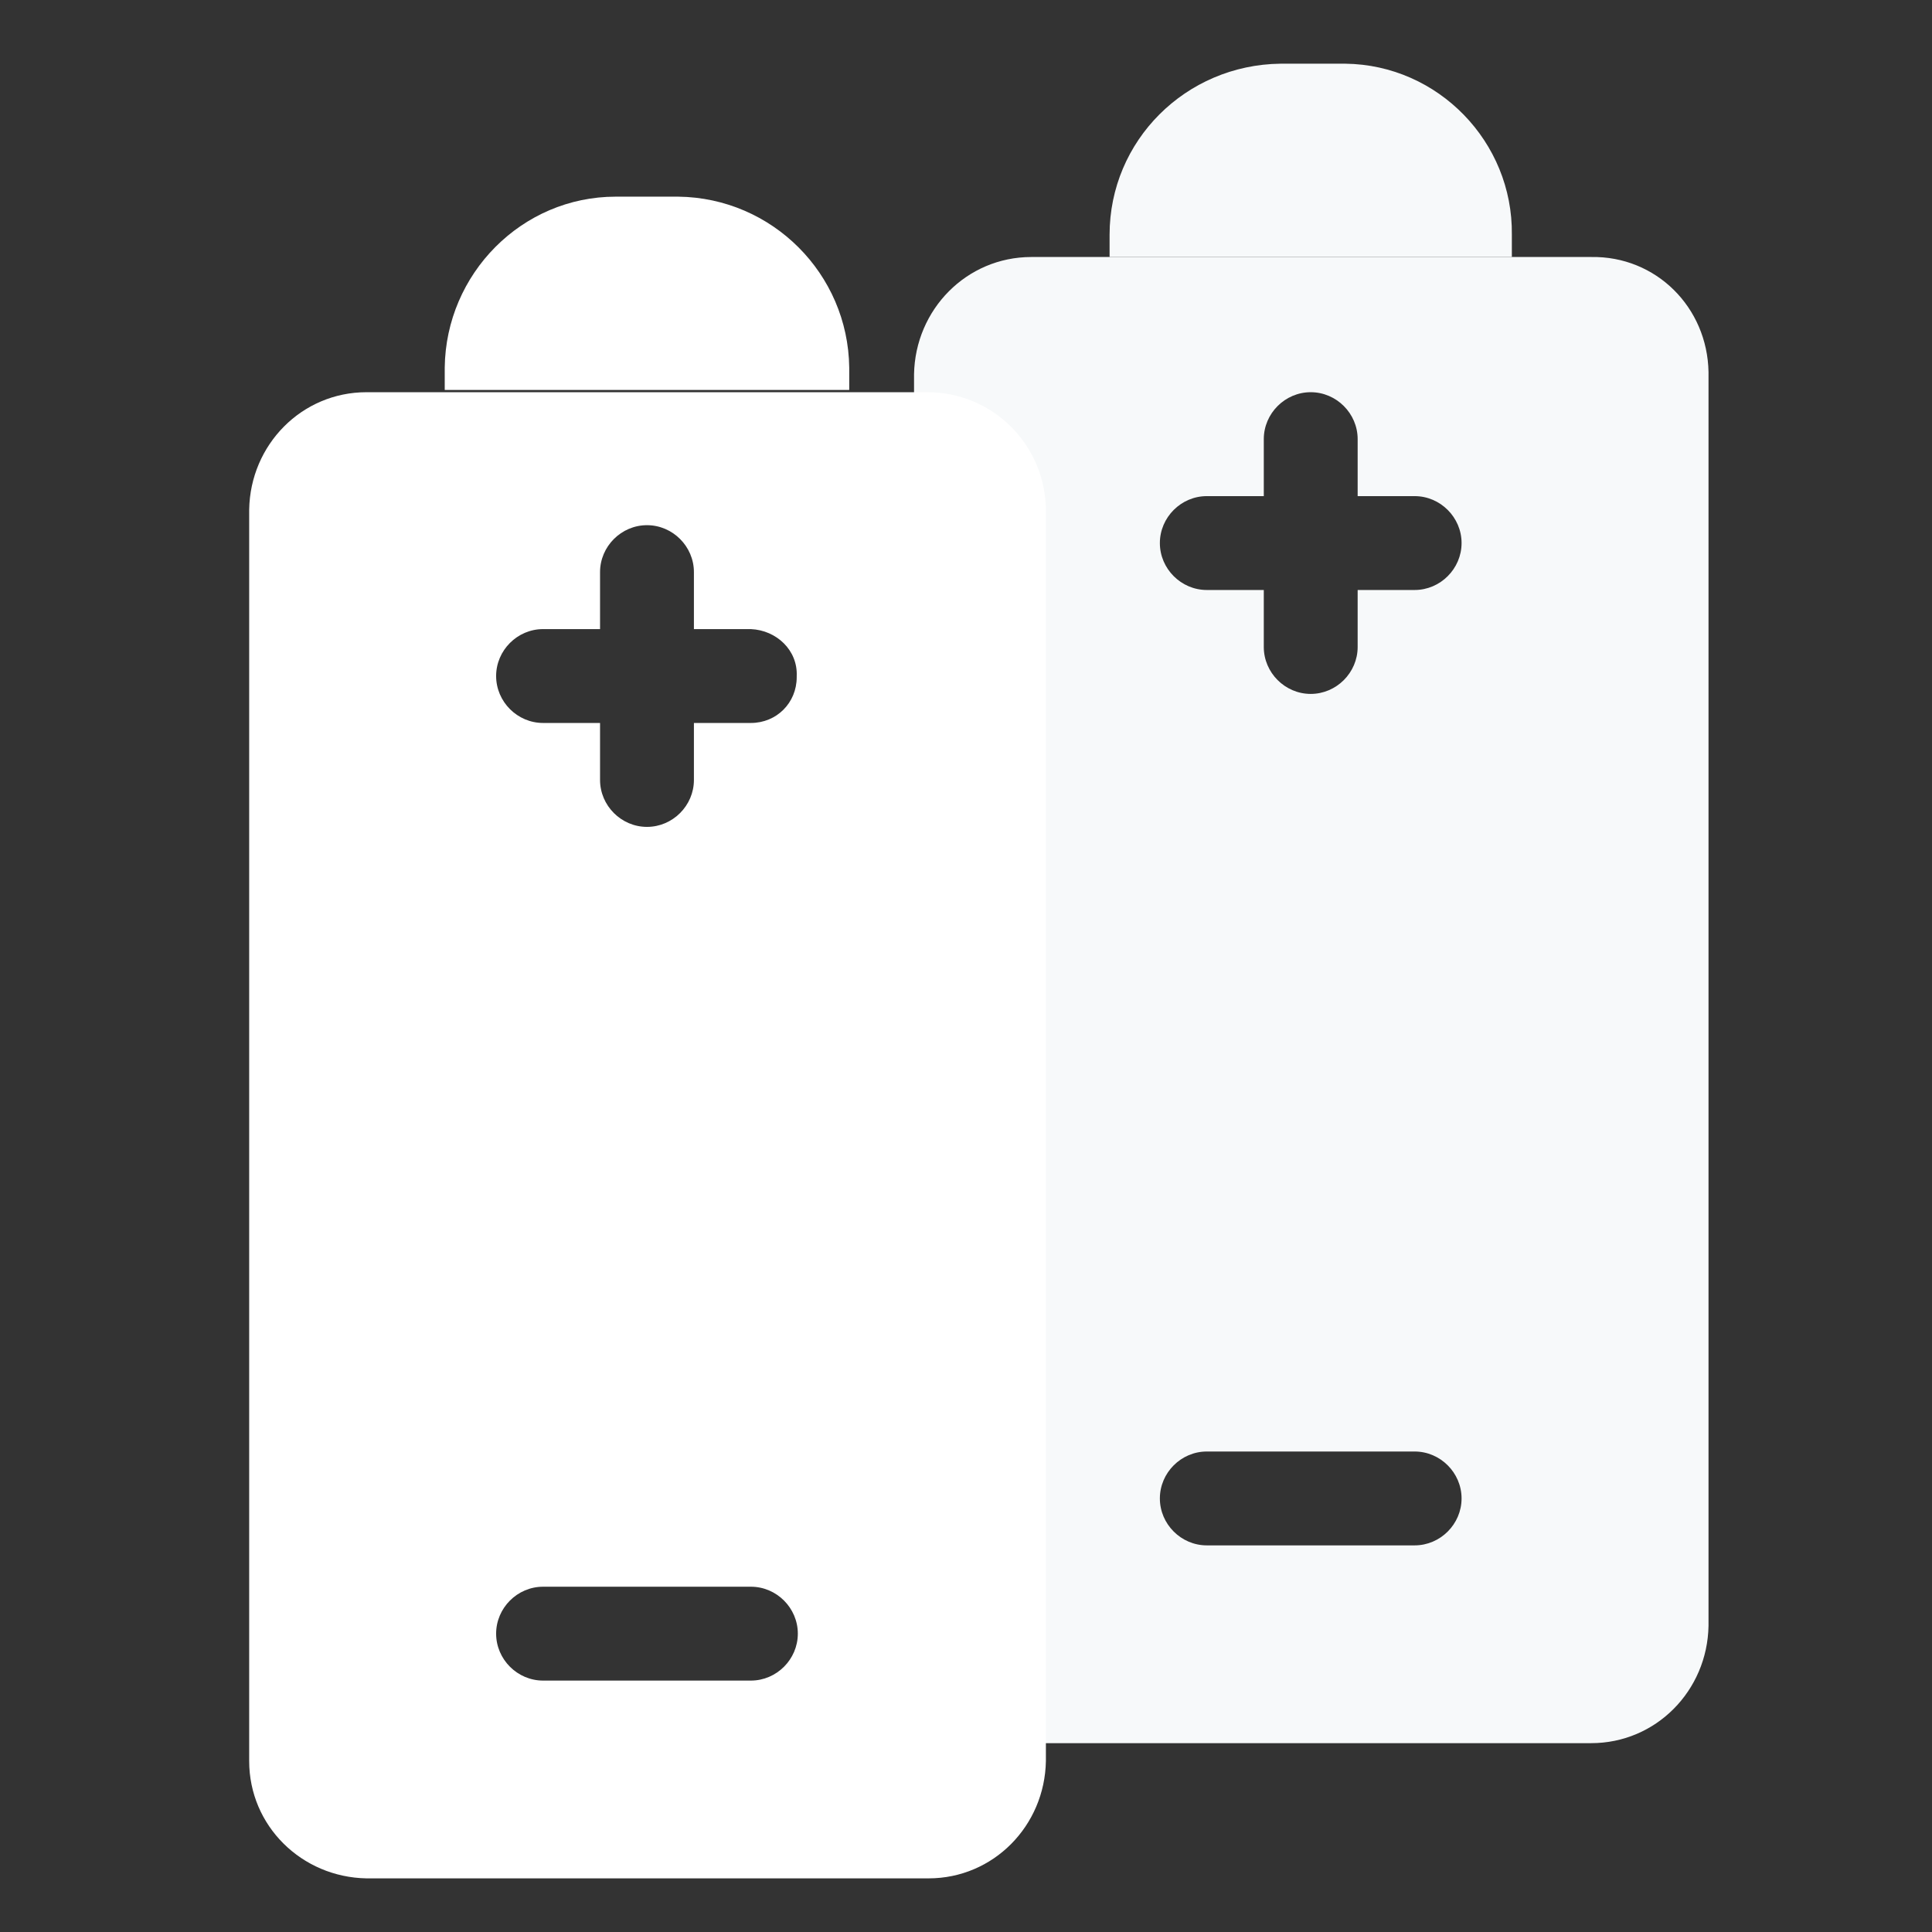 <?xml version="1.0" encoding="utf-8"?>
<!-- Generator: Adobe Illustrator 24.1.2, SVG Export Plug-In . SVG Version: 6.00 Build 0)  -->
<!DOCTYPE svg PUBLIC "-//W3C//DTD SVG 1.1//EN" "http://www.w3.org/Graphics/SVG/1.1/DTD/svg11.dtd">
<svg version="1.1" id="Layer_1" xmlns:x="http://ns.adobe.com/Extensibility/1.0/" xmlns:i="http://ns.adobe.com/AdobeIllustrator/10.0/" xmlns:graph="http://ns.adobe.com/Graphs/1.0/"
	 xmlns="http://www.w3.org/2000/svg" xmlns:xlink="http://www.w3.org/1999/xlink" x="0px" y="0px" viewBox="0 0 172.9 172.9"
	 style="enable-background:new 0 0 172.9 172.9;" xml:space="preserve">
<rect x="0" y="0" width="172.9" height="172.9" fill="#333333" stroke="none"/>
<style type="text/css">
	.st0{fill:#F7F9FA;}
	.st1{fill:#FFFFFF;}
</style>
<path id="Path_3547" class="st0" d="M120.2,5.7h-5.6c-8.5,0.1-15.3,6.9-15.3,15.3v2h36v-2c0.1-8.3-6.6-15.2-14.9-15.3
	C120.3,5.7,120.3,5.7,120.2,5.7"/>
<path class="st0" d="M142.4,23H92.3c-5.8,0-10.4,4.7-10.5,10.5v112c0,5.8,4.7,10.4,10.5,10.5h50.1c5.8,0,10.4-4.7,10.5-10.5V33.3
	C152.8,27.5,148.2,22.9,142.4,23z M126.6,138.3H108c-2.3,0-4.2-1.9-4.2-4.2s1.9-4.2,4.2-4.2h18.6c2.3,0,4.2,1.9,4.2,4.2
	S128.9,138.3,126.6,138.3z M126.6,52.8h-5.1v5.1c0,2.3-1.9,4.2-4.2,4.2c-2.3,0-4.2-1.9-4.2-4.2v-5.1H108c-2.3,0-4.2-1.9-4.2-4.2
	s1.9-4.2,4.2-4.2h5.1v-5.1c0-2.3,1.9-4.2,4.2-4.2c2.3,0,4.2,1.9,4.2,4.2v5.1h5.1c2.3,0,4.2,1.9,4.2,4.2S128.9,52.8,126.6,52.8z"/>
<path id="Path_3551" class="st1" d="M60.7,17.6h-5.6c-8.4,0-15.2,6.9-15.3,15.3v2H76v-2C75.9,24.5,69.1,17.7,60.7,17.6"/>
<path class="st1" d="M83,35.1H32.8c-5.8,0-10.4,4.7-10.5,10.5v112c0,5.8,4.7,10.4,10.5,10.5h50.3c5.8,0,10.4-4.7,10.5-10.5V45.4
	C93.4,39.6,88.7,35.1,83,35.1z M48.6,56.3h5.1v-5.1c0-2.3,1.9-4.2,4.2-4.2s4.2,1.9,4.2,4.2v5.1h5.1c2.3,0.1,4.2,1.9,4.1,4.2v0.1
	c0,2.3-1.8,4.1-4.1,4.1h-5.1v5.1c0,2.3-1.9,4.2-4.2,4.2s-4.2-1.9-4.2-4.2v-5.1h-5.1c-2.3,0-4.2-1.9-4.2-4.2S46.3,56.3,48.6,56.3z
	 M67.2,150.4H48.6c-2.3,0-4.2-1.9-4.2-4.2c0-2.3,1.9-4.2,4.2-4.2h18.6c2.3,0,4.2,1.9,4.2,4.2C71.4,148.5,69.5,150.4,67.2,150.4z"/>
</svg>

